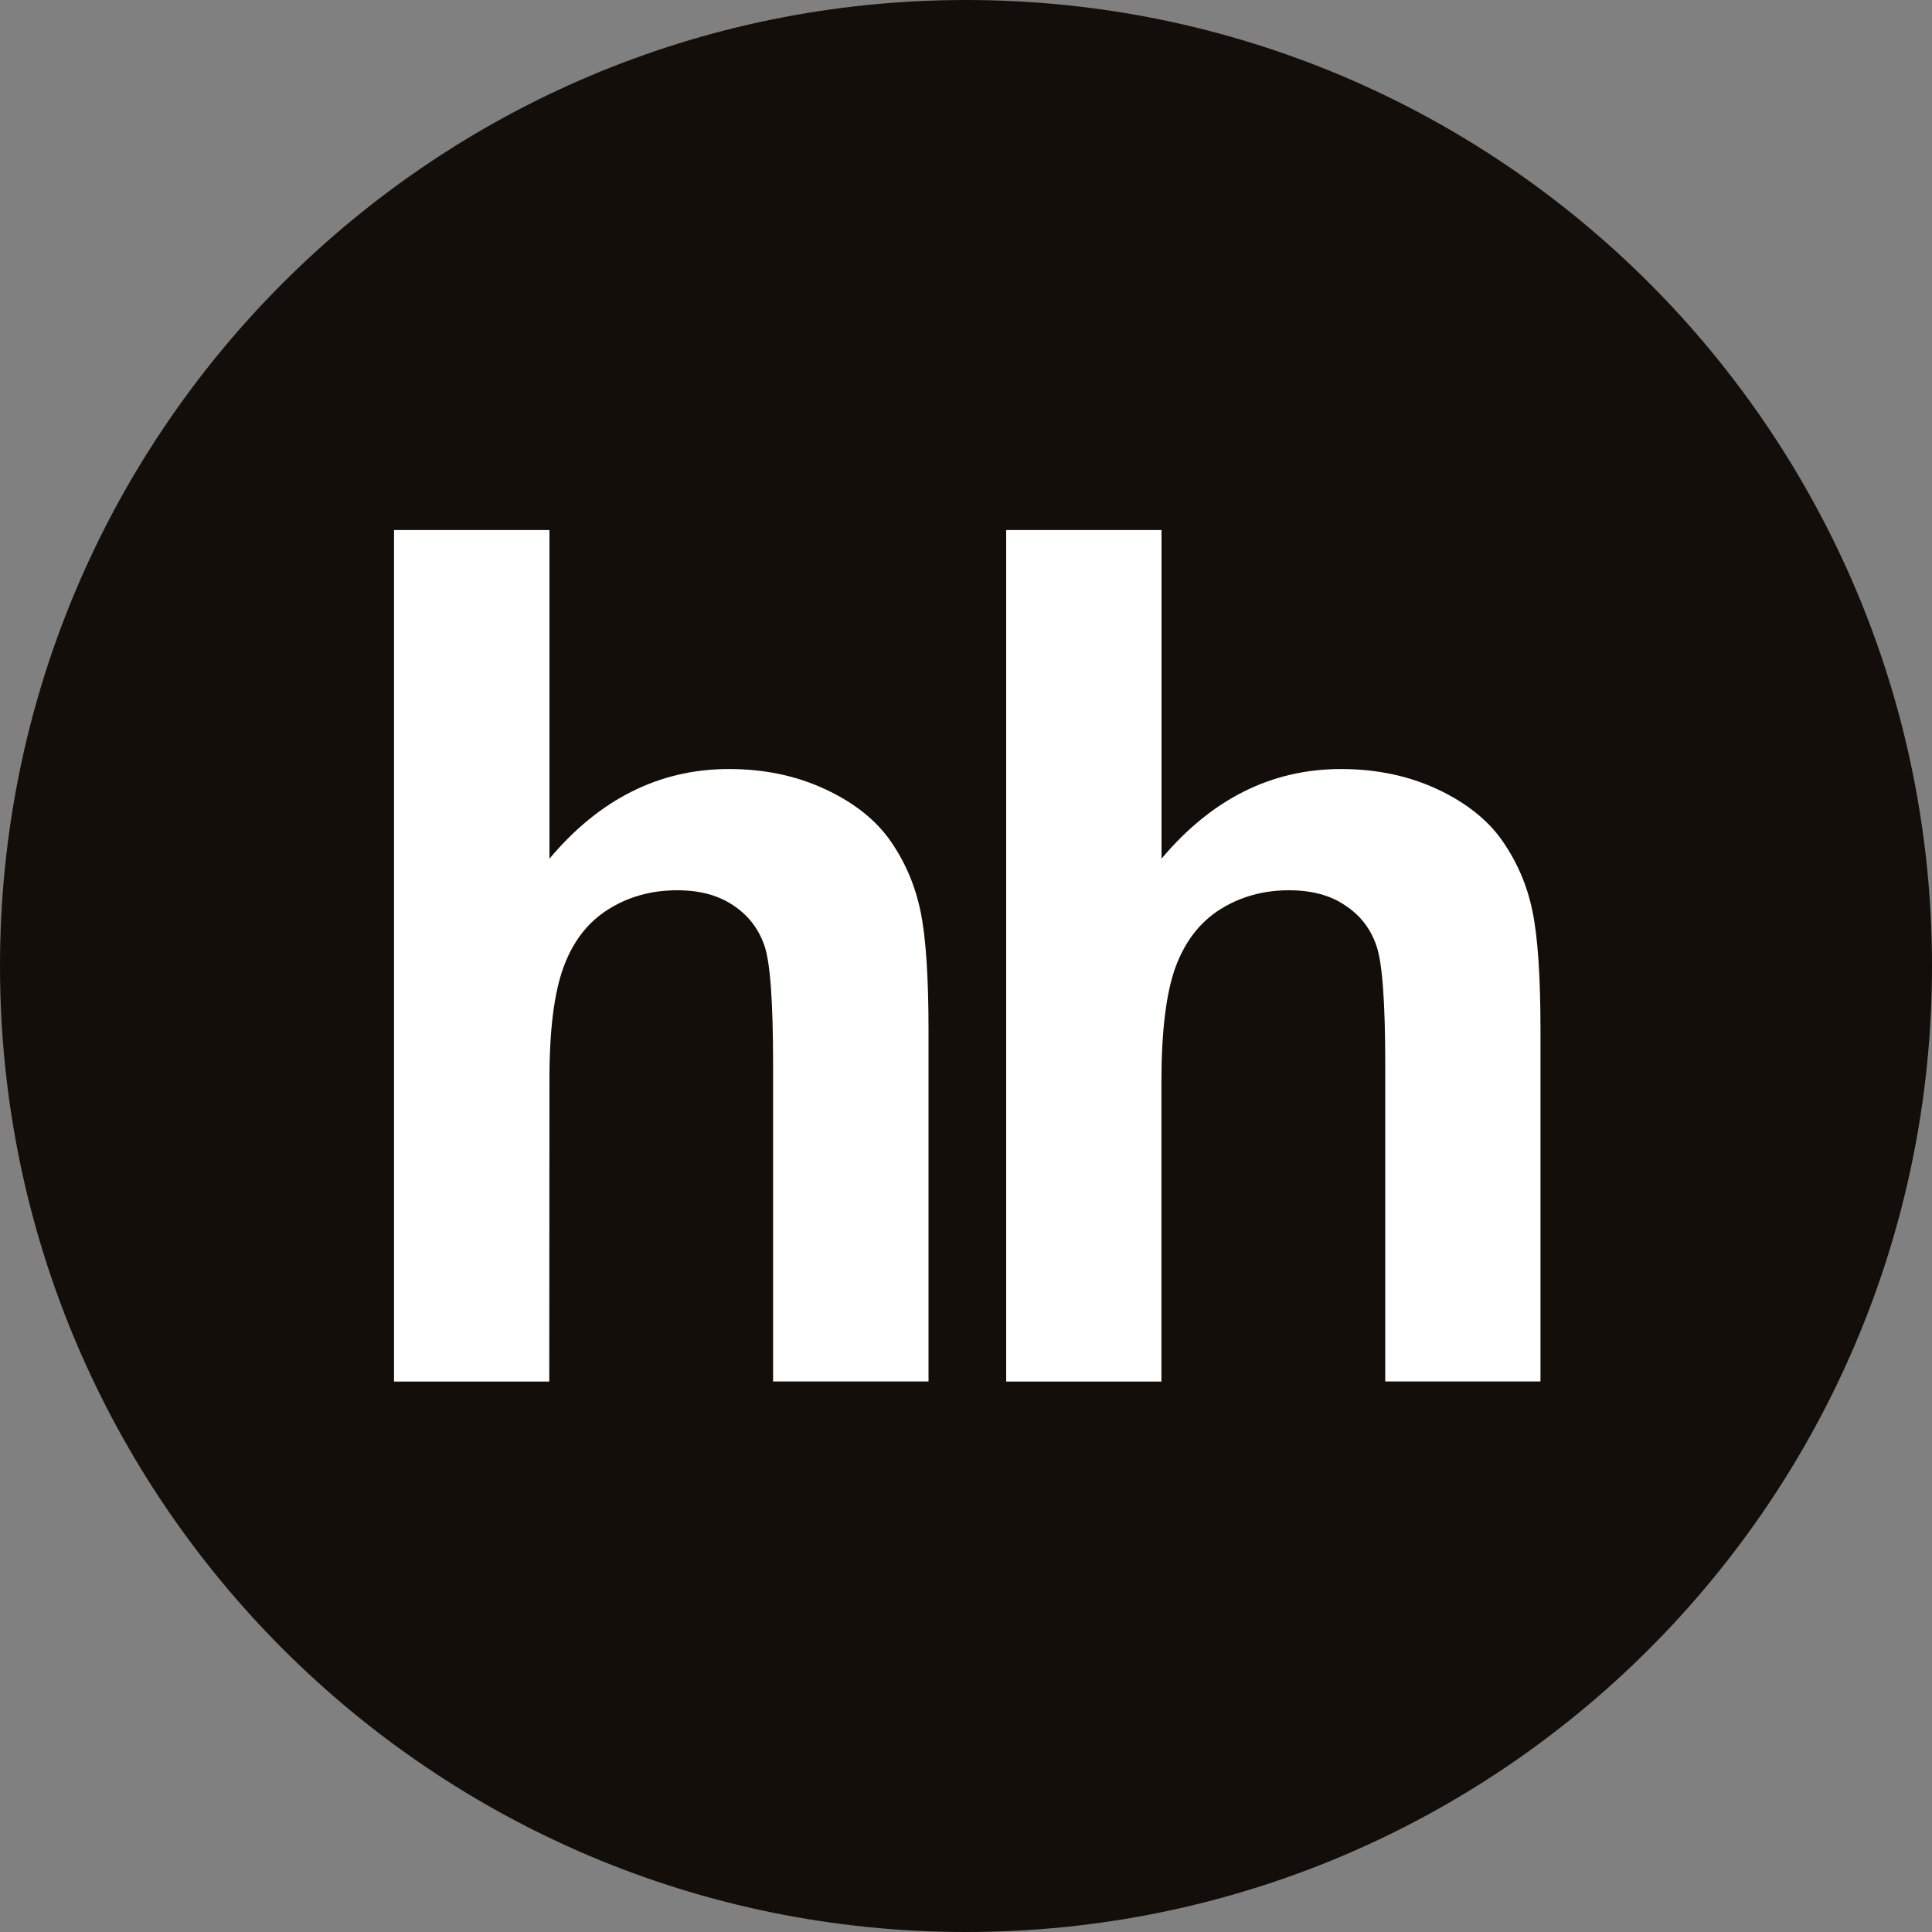 <?xml version="1.0" encoding="UTF-8"?> <svg xmlns="http://www.w3.org/2000/svg" width="40" height="40" viewBox="0 0 40 40" fill="none"><rect x="0" y="0" width="40" height="40" fill="#808080" stroke="none"/> <g clip-path="url(#clip0_13_489)"> <path fill-rule="evenodd" clip-rule="evenodd" d="M20 40C31.046 40 40 31.046 40 20C40 8.954 31.046 0 20 0C8.954 0 0 8.954 0 20C0 31.046 8.954 40 20 40Z" fill="#130E09"></path> <path fill-rule="evenodd" clip-rule="evenodd" d="M11.376 10.974V17.778C12.412 16.544 13.652 15.922 15.092 15.922C15.834 15.922 16.498 16.064 17.094 16.344C17.692 16.624 18.138 16.982 18.44 17.416C18.744 17.856 18.948 18.336 19.058 18.866C19.168 19.394 19.224 20.214 19.224 21.328V28.602H16.006V22.05C16.006 20.75 15.948 19.926 15.826 19.576C15.704 19.224 15.488 18.946 15.18 18.744C14.87 18.534 14.484 18.432 14.018 18.432C13.486 18.432 13.006 18.566 12.59 18.83C12.166 19.096 11.86 19.496 11.666 20.028C11.47 20.562 11.372 21.348 11.376 22.392L11.372 28.604H8.158V10.974H11.376Z" fill="white"></path> <path fill-rule="evenodd" clip-rule="evenodd" d="M24.048 10.974V17.778C25.084 16.544 26.324 15.922 27.764 15.922C28.502 15.922 29.172 16.064 29.768 16.344C30.362 16.624 30.81 16.982 31.11 17.416C31.414 17.856 31.62 18.336 31.728 18.866C31.838 19.394 31.894 20.214 31.894 21.328V28.602H28.68V22.05C28.68 20.75 28.62 19.926 28.496 19.576C28.374 19.224 28.16 18.946 27.848 18.744C27.542 18.534 27.152 18.432 26.686 18.432C26.154 18.432 25.676 18.566 25.258 18.83C24.838 19.096 24.532 19.496 24.336 20.028C24.144 20.562 24.046 21.348 24.046 22.392V28.604H20.832V10.974H24.046" fill="white"></path> </g> <defs> <clipPath id="clip0_13_489"> <rect width="40" height="40" fill="white"></rect> </clipPath> </defs> </svg> 